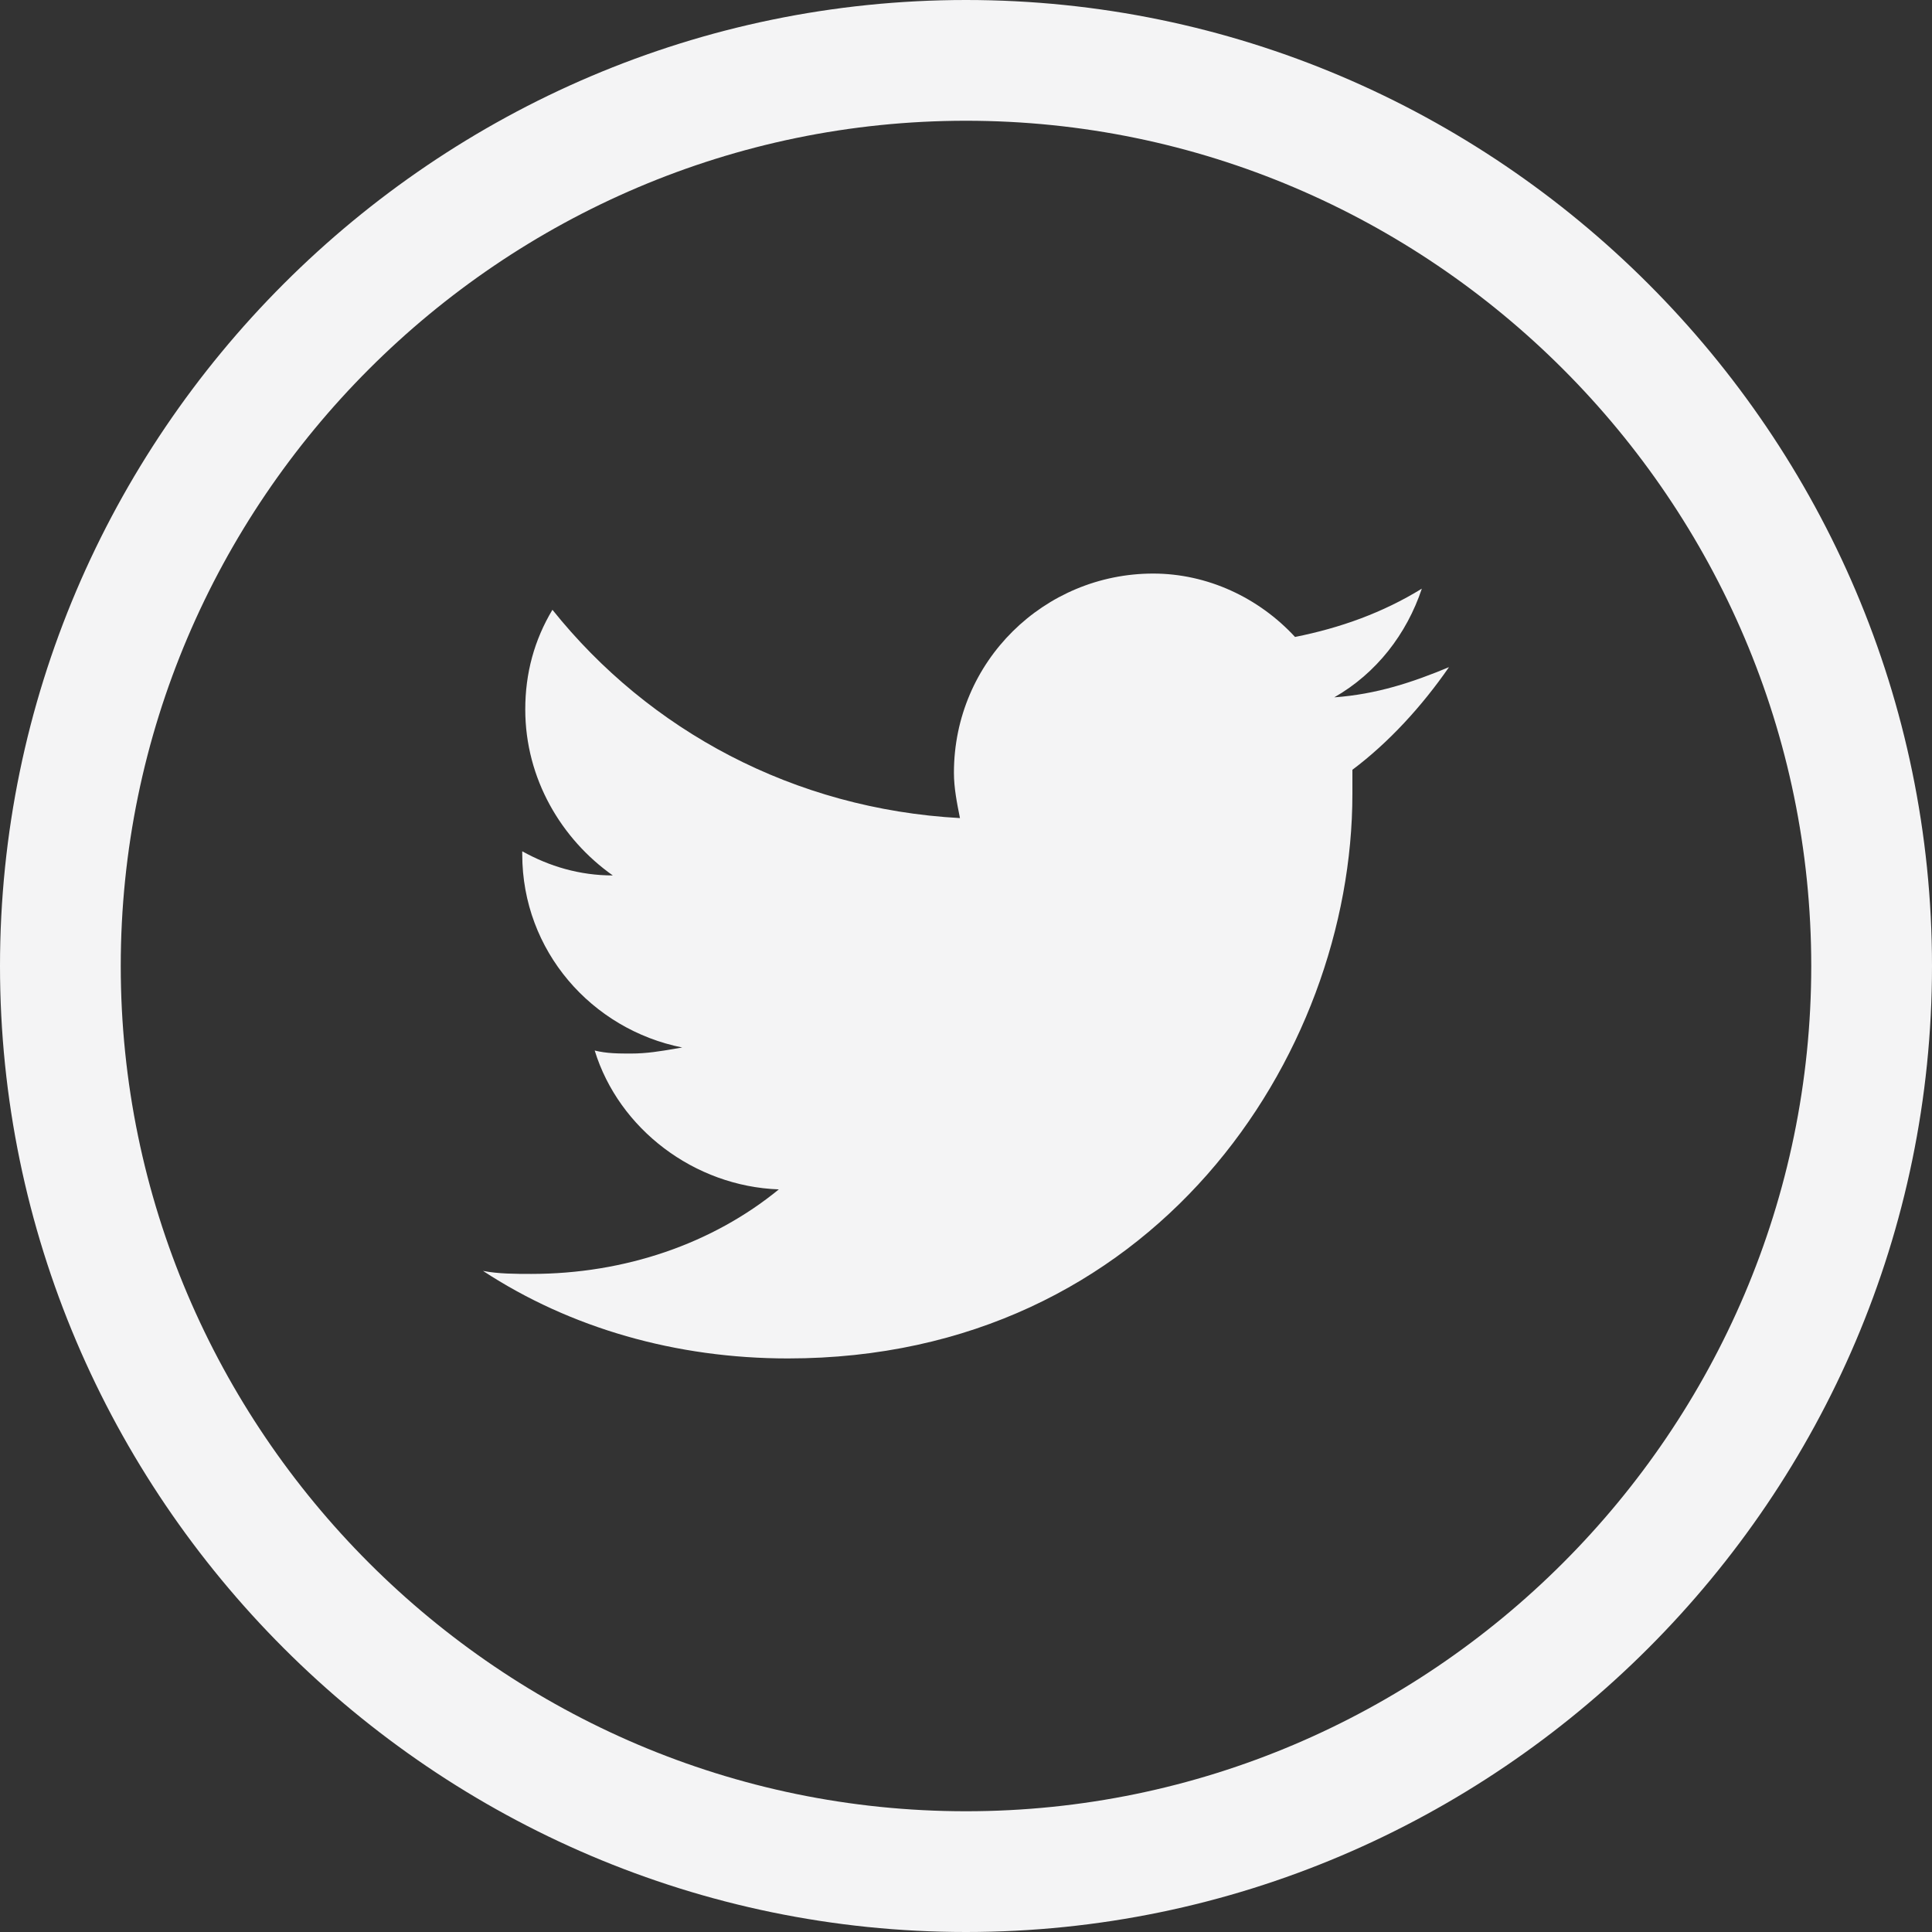 <svg width="32" height="32" viewBox="0 0 32 32" fill="none" xmlns="http://www.w3.org/2000/svg">
<rect x="0" y="0" width="32" height="32" fill="#333333" stroke="none"/>
<path fill-rule="evenodd" clip-rule="evenodd" d="M16 32C7.2 32 0 24.8 0 16C0 7.2 7.2 0 16 0C24.8 0 32 7.2 32 16C32 24.8 24.8 32 16 32ZM16 2C8.3 2 2 8.3 2 16C2 23.7 8.3 30 16 30C23.7 30 30 23.7 30 16C30 8.3 23.7 2 16 2ZM22.1 11.55C22.8 11.5 23.4 11.3 24 11.05C23.55 11.7 23 12.3 22.4 12.75V13.15C22.4 17.5 19.1 22.5 13.05 22.5C11.2 22.5 9.45 22 8 21.05C8.25 21.1 8.55 21.1 8.8 21.1C10.35 21.1 11.8 20.6 12.9 19.7C11.5 19.65 10.25 18.7 9.85 17.4C10.05 17.45 10.25 17.45 10.45 17.45C10.712 17.45 10.936 17.412 11.188 17.369C11.225 17.363 11.262 17.356 11.3 17.35C9.8 17.05 8.65 15.75 8.65 14.15V14.1C9.1 14.35 9.6 14.5 10.15 14.5C9.3 13.9 8.7 12.9 8.7 11.75C8.7 11.15 8.85 10.6 9.15 10.1C10.75 12.1 13.15 13.4 15.9 13.55C15.85 13.3 15.8 13.05 15.8 12.8C15.8 10.95 17.3 9.5 19.1 9.5C20 9.5 20.85 9.9 21.45 10.55C22.2 10.4 22.9 10.15 23.55 9.75C23.3 10.5 22.8 11.15 22.1 11.55Z" fill="#F4F4F5"/>
</svg>